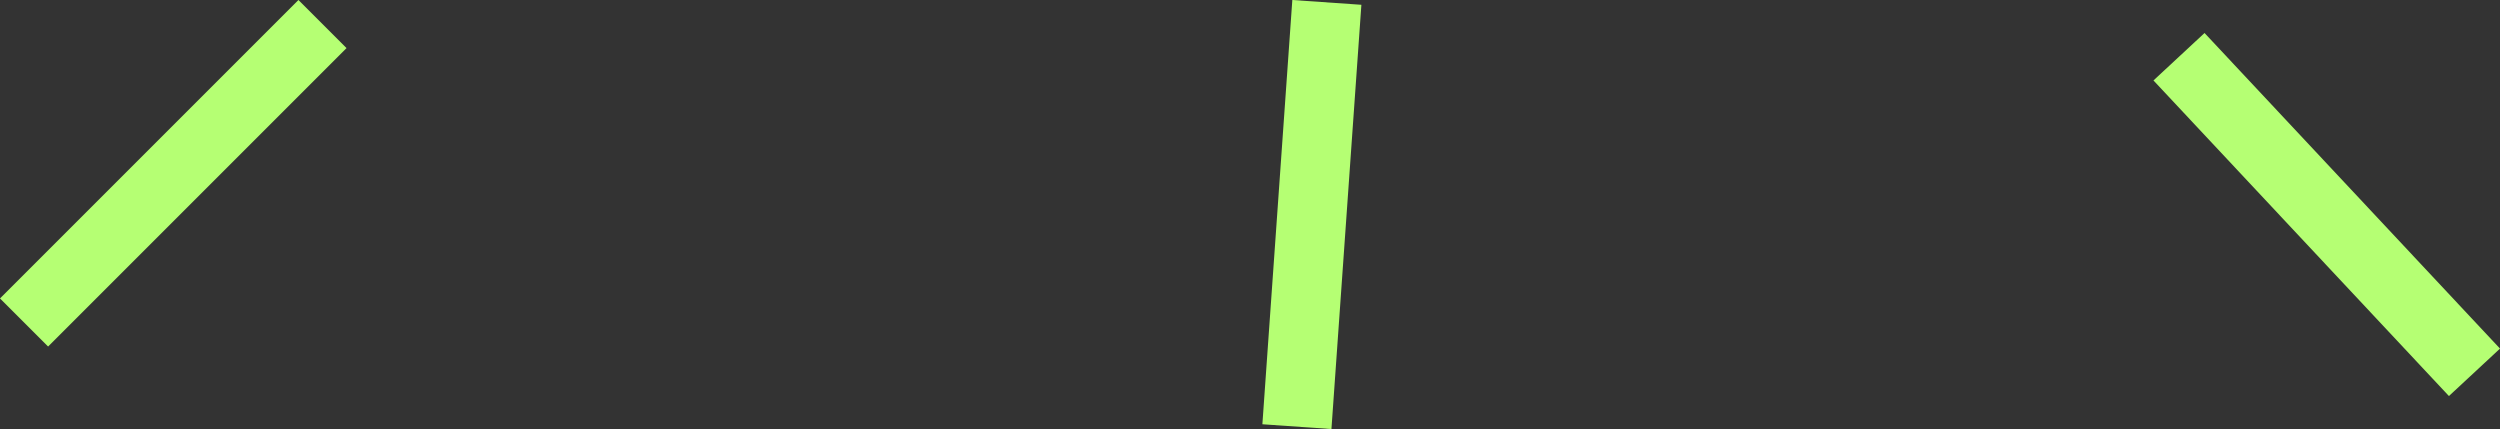 <?xml version="1.0" encoding="UTF-8"?> <svg xmlns="http://www.w3.org/2000/svg" id="Laag_1" data-name="Laag 1" viewBox="0 0 303 52"><rect x="0" y="0" width="303" height="52" fill="#333333" stroke="none"/><defs><style> .cls-1 { fill: #b5ff73; fill-rule: evenodd; stroke-width: 0px; } </style></defs><path class="cls-1" d="M156.63,0l-3.63,51.42,8.37.58,3.63-51.42-8.37-.58h0Z"></path><path class="cls-1" d="M5.83,42L42,5.83,36.17,0,0,36.17l5.83,5.83Z"></path><path class="cls-1" d="M303,42.25l-35.81-38.25-6.19,5.75,35.81,38.25,6.19-5.75Z"></path></svg> 